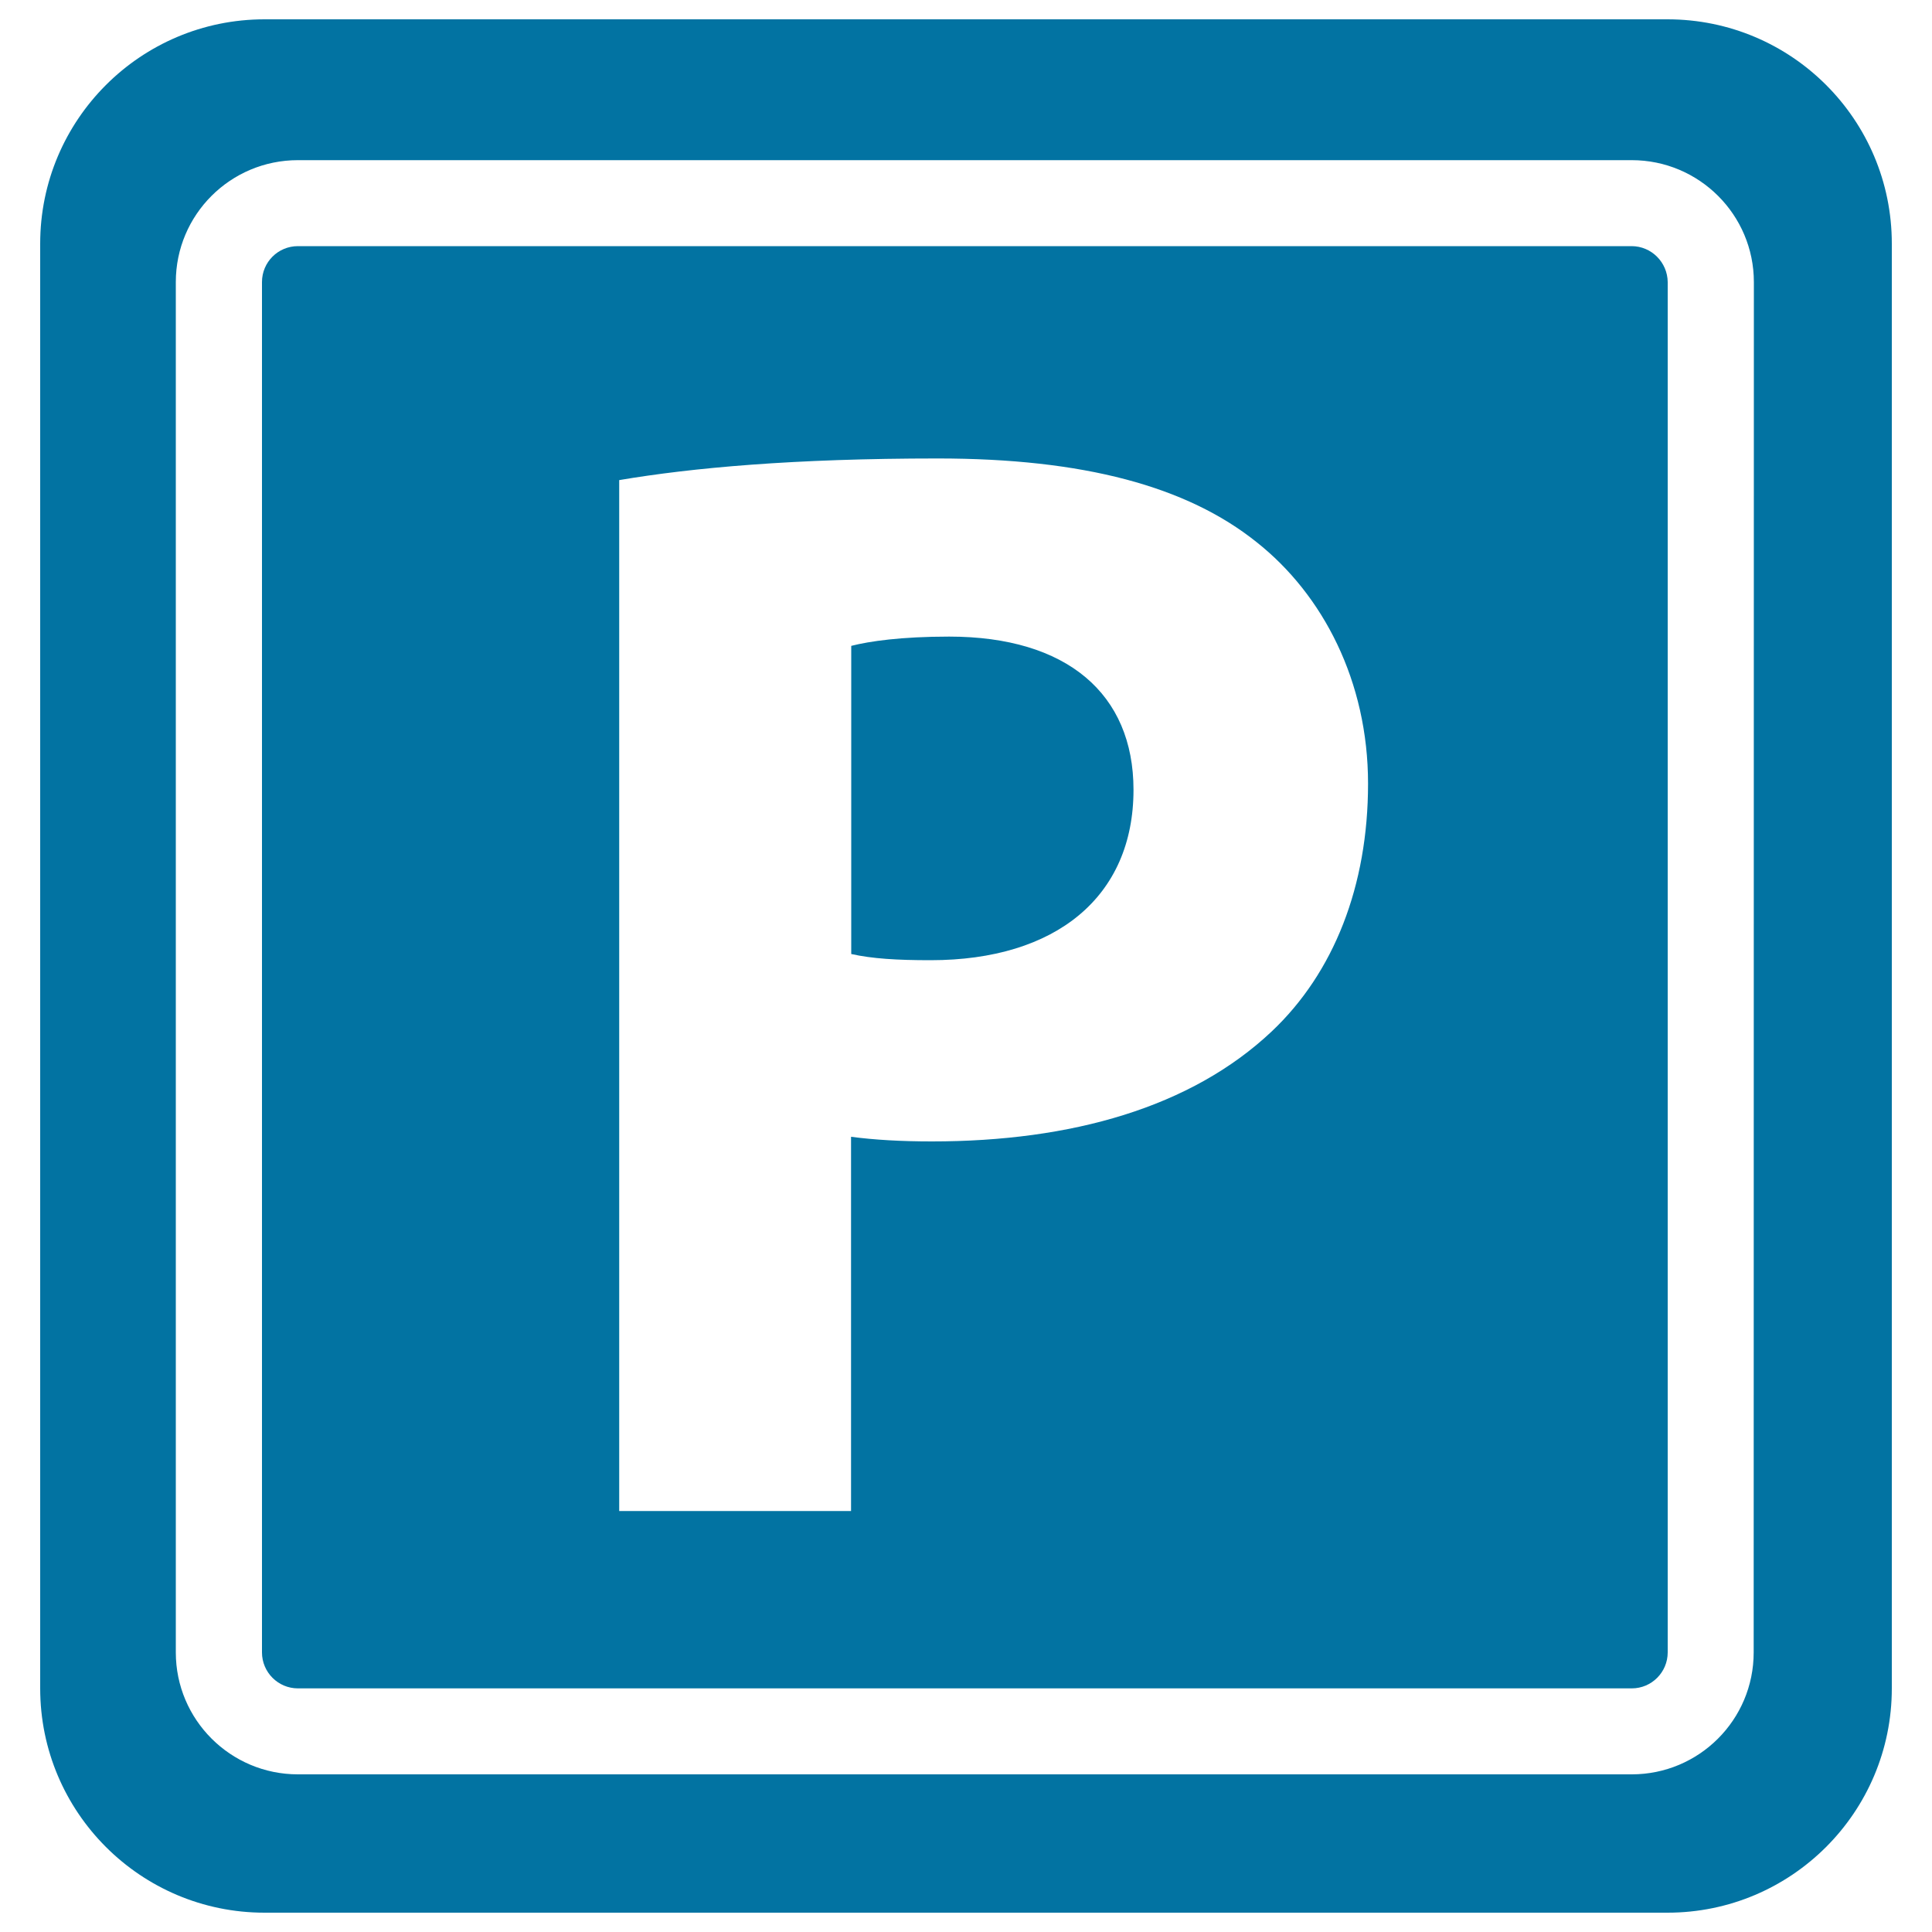 <svg xmlns="http://www.w3.org/2000/svg" viewBox="0 0 1000 1000" style="fill:#0273a2">
<title>Parking Sign SVG icon</title>
<g><g><path d="M491.3,329.5c-24.9,0-41.3,2.4-50.7,4.8v159.5c10.8,2.4,23.5,3.2,41.1,3.2c64.9,0,105-32.9,105-88.2C586.7,359.1,552.2,329.5,491.3,329.5z"/><path d="M863.1,10H136.9C72.8,10,20.8,62,20.8,126.1v747.8c0,64.1,52,116.1,116.1,116.1h726.2c64.1,0,116.1-52,116.1-116.1V126.1C979.2,62,927.3,10,863.1,10z M907.7,855.3c0,34.9-28.3,63.1-63.1,63.1H154.2c-34.9,0-63.2-28.3-63.2-63.1V146c0-34.9,28.3-63.1,63.2-63.1h690.4c34.9,0,63.2,28.3,63.2,63.1L907.7,855.3L907.7,855.3z"/><path d="M844.5,127.4H154.2c-10.3,0-18.6,8.3-18.6,18.6v709.3c0,10.2,8.3,18.6,18.6,18.6h690.4c10.3,0,18.6-8.4,18.6-18.6V146C863.1,135.8,854.8,127.4,844.5,127.4z M658.2,533.9c-41.7,39.3-103.6,56.9-175.8,56.9c-16,0-29.7-0.8-41.9-2.4v193.7H320.5V248.5c37.8-6.4,90.3-11.2,164.9-11.2c75.4,0,128.9,14.4,165,43.3c34.4,27.2,57.7,72.1,57.7,125C708.1,458.6,690.4,503.5,658.2,533.9z"/></g></g>
</svg>